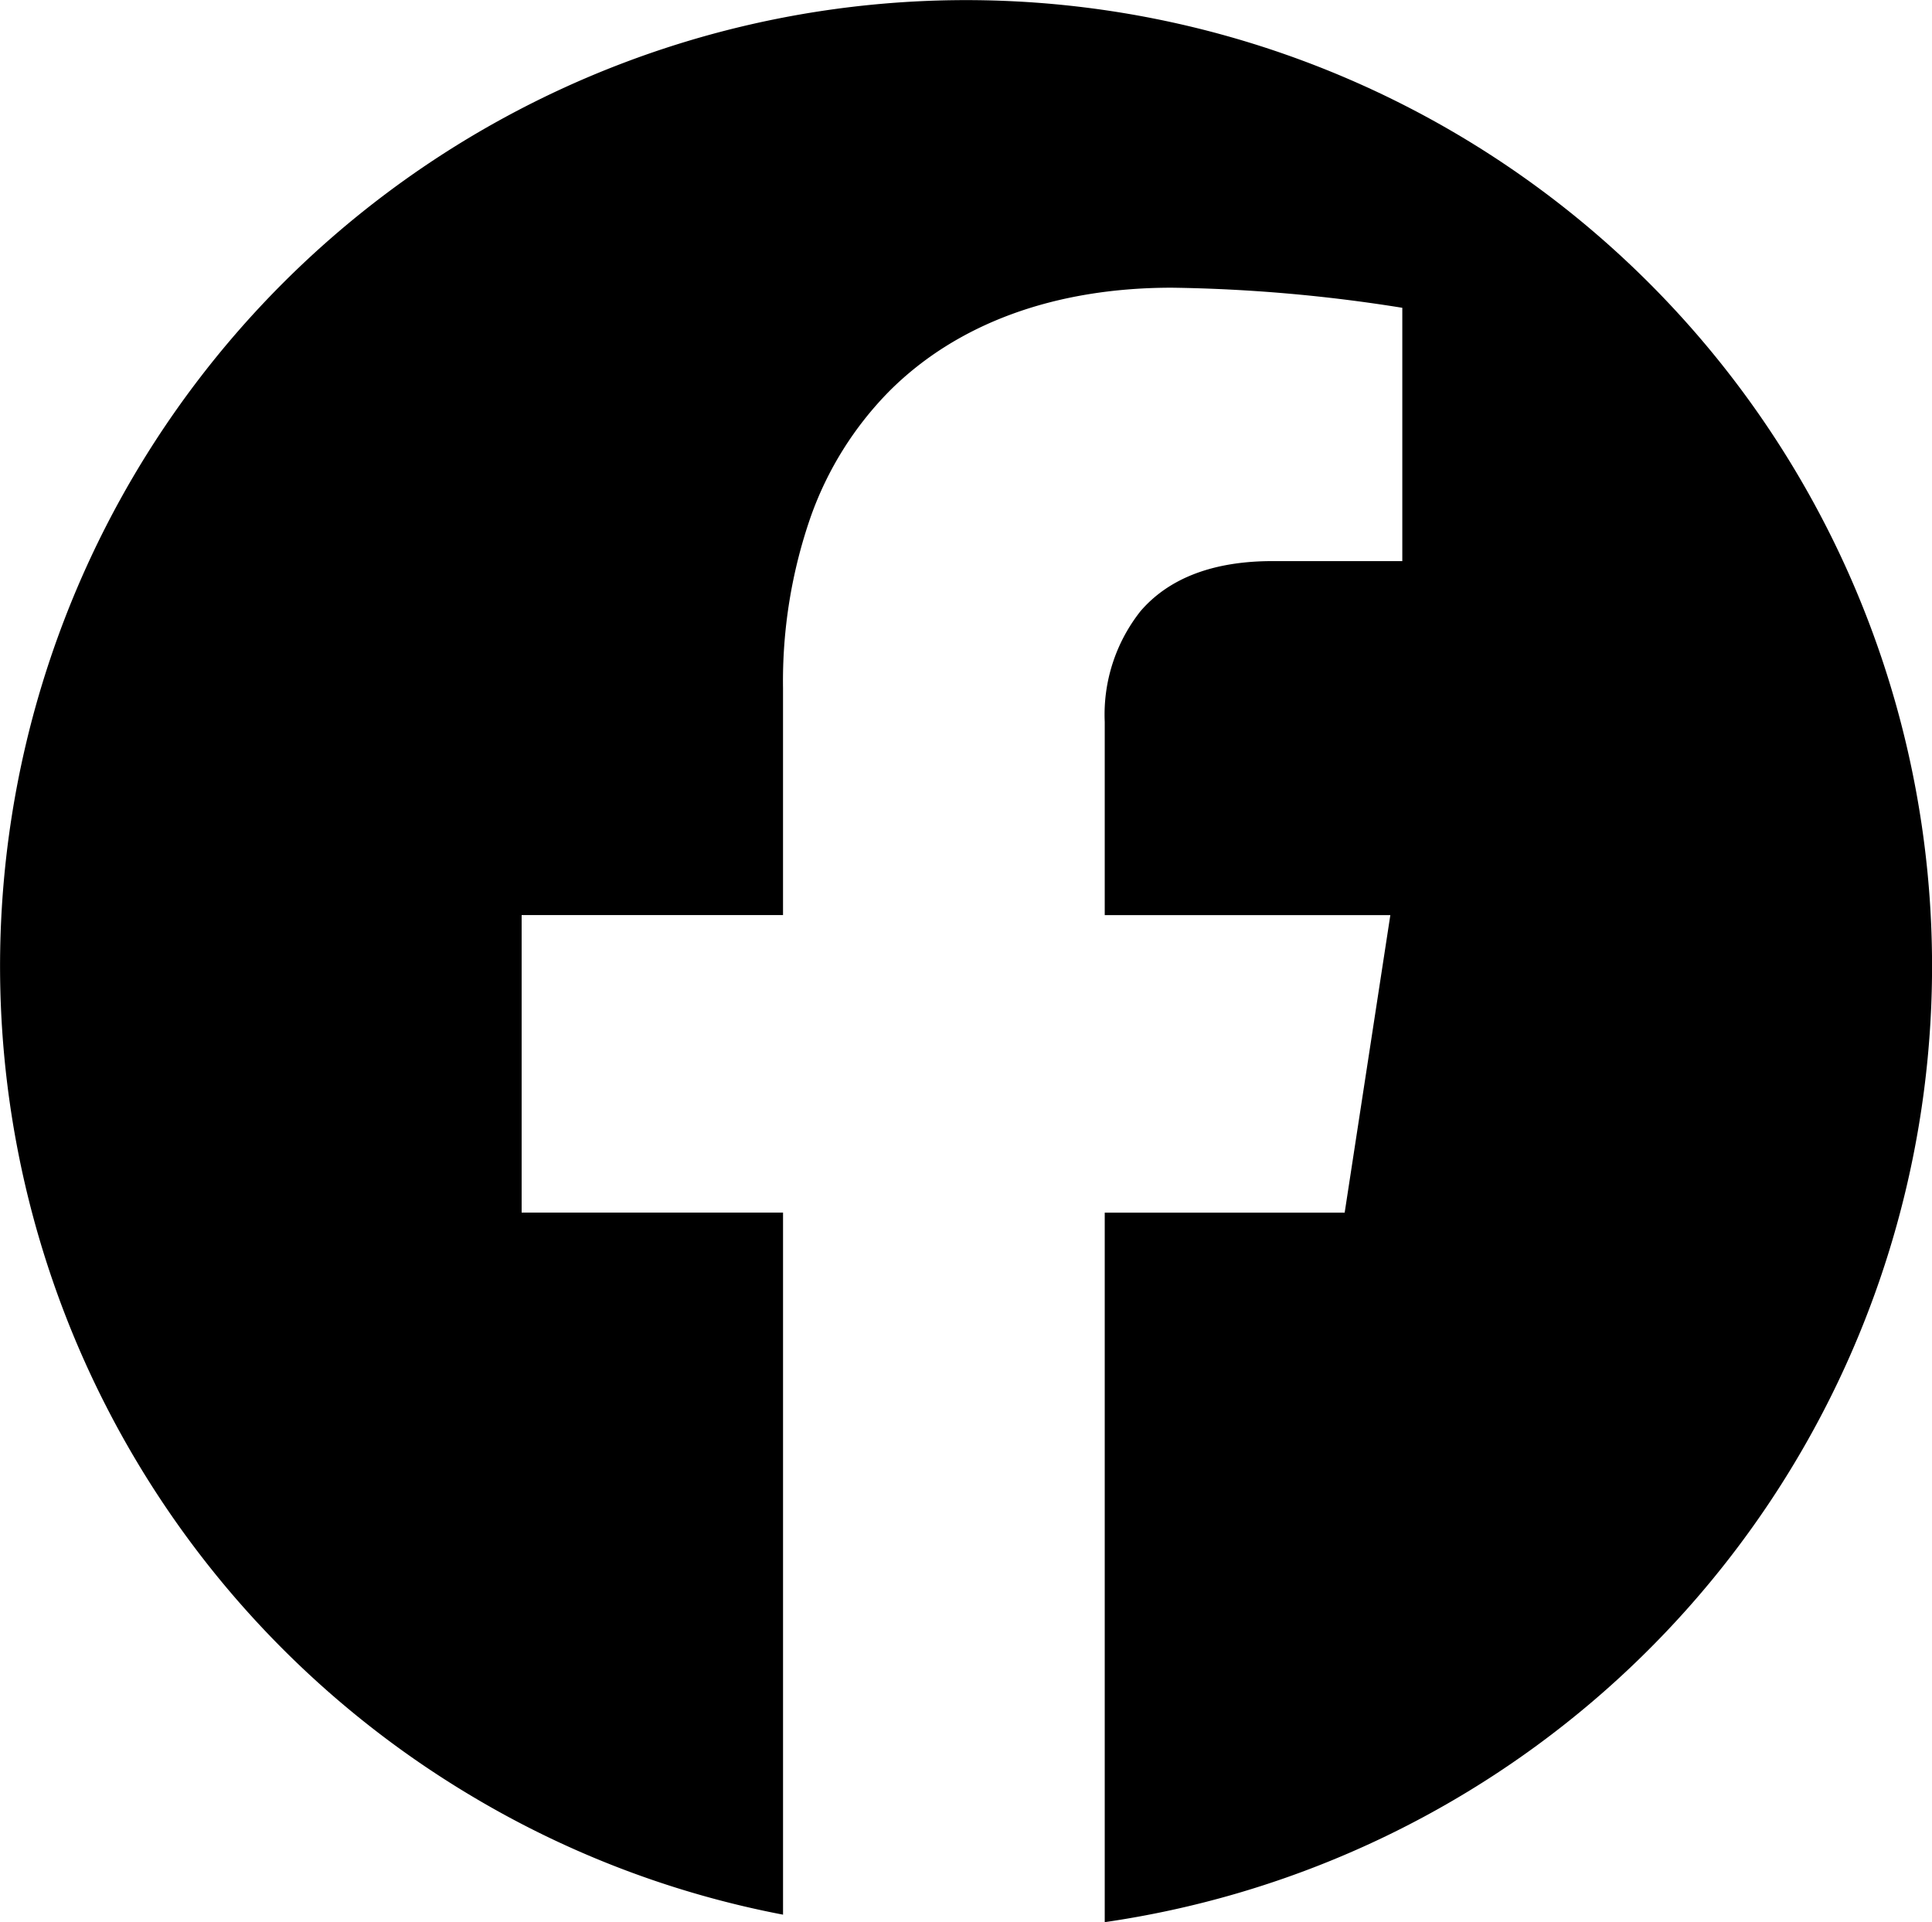 <svg xmlns="http://www.w3.org/2000/svg" width="100" height="99.488"><path d="M57.181 99.488V62.764H69.6l2.364-15.4H57.181v-10a8.623 8.623 0 011.86-5.741c1.481-1.712 3.777-2.581 6.824-2.581h6.718V15.931a81.844 81.844 0 00-11.927-1.04c-6.068 0-11.126 1.853-14.628 5.358a17.634 17.634 0 00-4.066 6.5 25.922 25.922 0 00-1.433 8.874v11.739H27v15.4h13.53V99.1a49.572 49.572 0 01-16.072-6.112 50 50 0 1132.724 6.5z"/></svg>